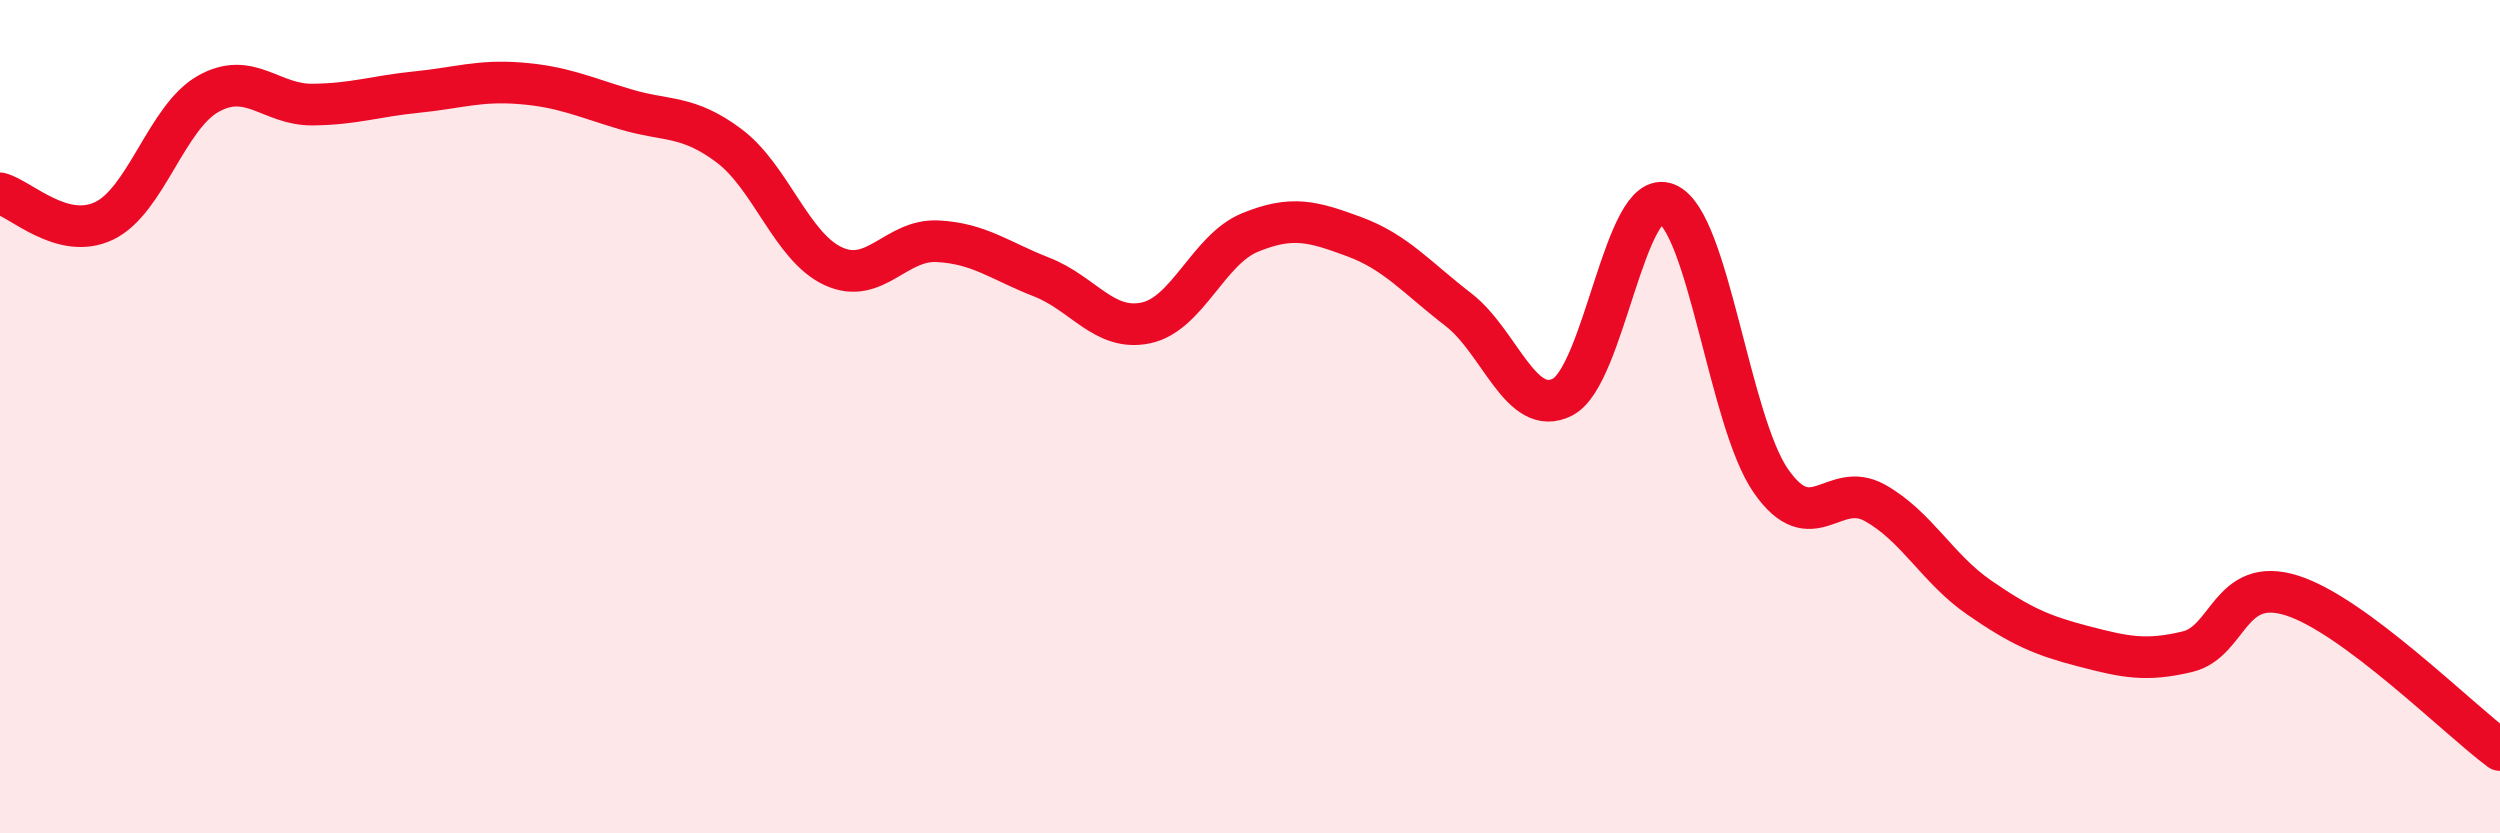 
    <svg width="60" height="20" viewBox="0 0 60 20" xmlns="http://www.w3.org/2000/svg">
      <path
        d="M 0,4.64 C 0.5,4.77 1.5,5.78 2.5,5.3 C 3.5,4.82 4,2.81 5,2.25 C 6,1.69 6.5,2.52 7.5,2.51 C 8.5,2.5 9,2.31 10,2.21 C 11,2.11 11.5,1.92 12.5,2 C 13.5,2.08 14,2.32 15,2.62 C 16,2.92 16.5,2.75 17.5,3.5 C 18.5,4.25 19,5.93 20,6.39 C 21,6.85 21.5,5.74 22.5,5.79 C 23.5,5.84 24,6.26 25,6.65 C 26,7.04 26.5,7.96 27.5,7.75 C 28.5,7.54 29,5.99 30,5.58 C 31,5.17 31.5,5.31 32.5,5.68 C 33.5,6.05 34,6.66 35,7.43 C 36,8.2 36.5,10.04 37.5,9.53 C 38.5,9.02 39,4.49 40,4.89 C 41,5.29 41.5,10.1 42.5,11.54 C 43.5,12.98 44,11.51 45,12.07 C 46,12.63 46.5,13.65 47.5,14.34 C 48.5,15.03 49,15.25 50,15.51 C 51,15.77 51.5,15.88 52.5,15.64 C 53.5,15.4 53.5,13.82 55,14.29 C 56.5,14.76 59,17.26 60,18L60 20L0 20Z"
        fill="#EB0A25"
        opacity="0.1"
        stroke-linecap="round"
        stroke-linejoin="round"
      />
      <path
        d="M 0,4.64 C 0.5,4.77 1.5,5.78 2.5,5.3 C 3.5,4.82 4,2.81 5,2.25 C 6,1.69 6.5,2.52 7.5,2.51 C 8.5,2.5 9,2.31 10,2.21 C 11,2.11 11.5,1.92 12.5,2 C 13.5,2.08 14,2.32 15,2.62 C 16,2.92 16.5,2.75 17.5,3.5 C 18.5,4.25 19,5.93 20,6.39 C 21,6.85 21.5,5.74 22.5,5.79 C 23.5,5.84 24,6.26 25,6.65 C 26,7.04 26.5,7.96 27.5,7.75 C 28.5,7.54 29,5.99 30,5.58 C 31,5.17 31.5,5.31 32.5,5.68 C 33.5,6.05 34,6.66 35,7.43 C 36,8.2 36.5,10.04 37.5,9.53 C 38.5,9.02 39,4.49 40,4.89 C 41,5.29 41.5,10.1 42.5,11.54 C 43.5,12.98 44,11.51 45,12.07 C 46,12.63 46.5,13.65 47.5,14.34 C 48.5,15.03 49,15.25 50,15.51 C 51,15.77 51.5,15.88 52.5,15.64 C 53.5,15.4 53.5,13.82 55,14.29 C 56.5,14.76 59,17.26 60,18"
        stroke="#EB0A25"
        stroke-width="1"
        fill="none"
        stroke-linecap="round"
        stroke-linejoin="round"
      />
    </svg>
  